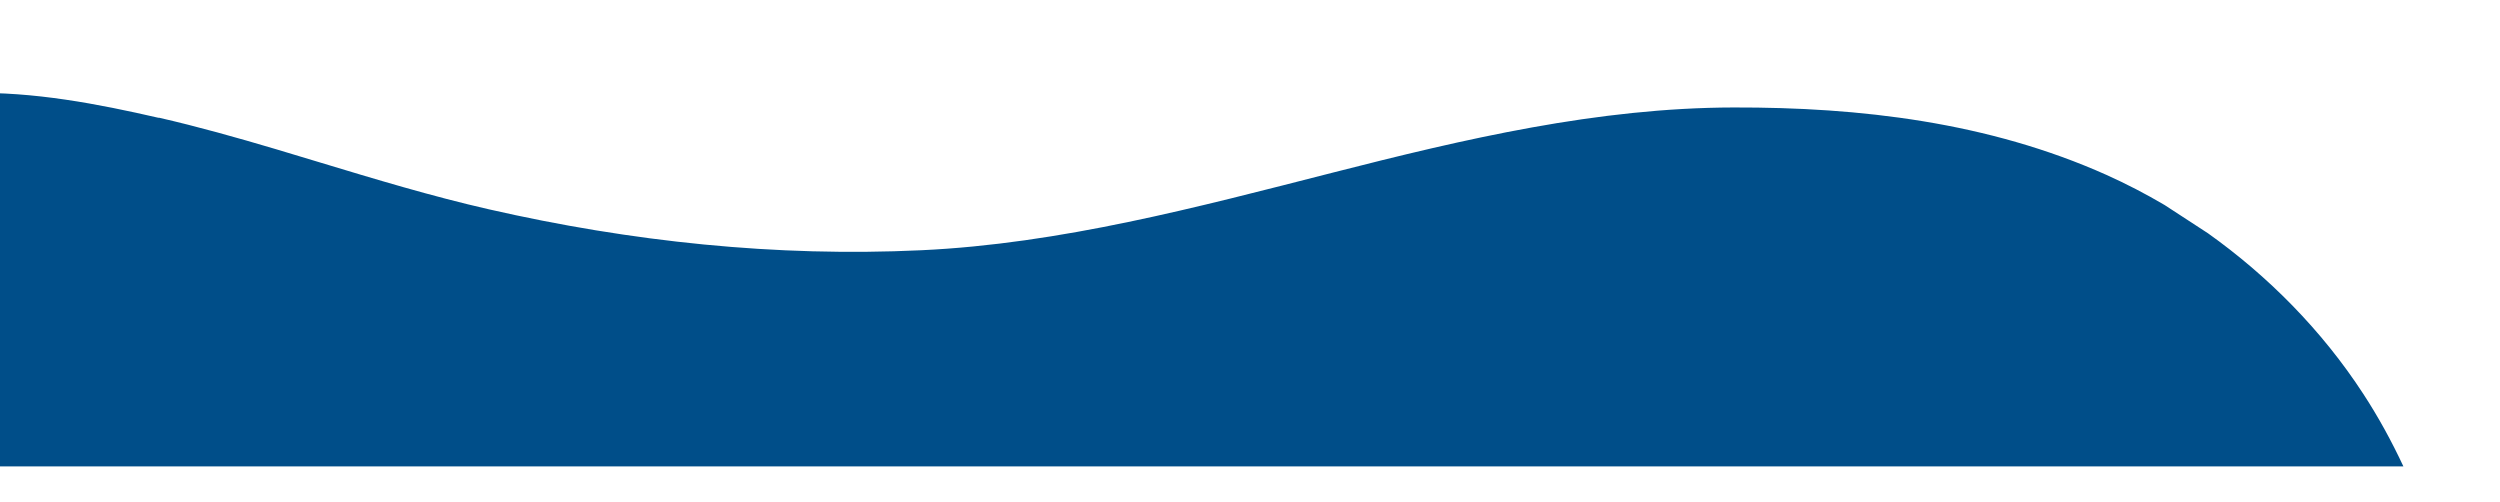 <?xml version="1.0" encoding="UTF-8"?> <svg xmlns="http://www.w3.org/2000/svg" width="498" height="100" viewBox="0 0 498 100" fill="none"><g filter="url(#filter0_d_22_191)"><path d="M37.781 29.584C45.589 31.374 53.322 33.552 61.037 35.841L69.675 38.443C80.897 41.839 92.119 45.236 103.525 47.838C131.82 54.298 160.779 57.362 189.628 55.996C217.387 54.704 244.611 47.432 271.651 40.529C298.008 33.792 324.383 27.609 351.496 27.554C376.616 27.498 402.216 30.451 425.804 41.009C429.699 42.762 433.556 44.756 437.34 46.989L445.978 52.618C457.883 61.09 468.662 71.924 476.912 84.604C479.902 89.182 482.56 94.036 484.904 99.056H-0V24.693C12.716 24.342 25.729 26.852 37.763 29.621L37.781 29.584Z" fill="#004E89"></path></g><defs><filter id="filter0_d_22_191" x="-24.584" y="0.077" width="521.779" height="111.271" filterUnits="userSpaceOnUse" color-interpolation-filters="sRGB"><feFlood flood-opacity="0" result="BackgroundImageFix"></feFlood><feColorMatrix in="SourceAlpha" type="matrix" values="0 0 0 0 0 0 0 0 0 0 0 0 0 0 0 0 0 0 127 0" result="hardAlpha"></feColorMatrix><feOffset dx="-6.146" dy="-6.146"></feOffset><feGaussianBlur stdDeviation="9.219"></feGaussianBlur><feComposite in2="hardAlpha" operator="out"></feComposite><feColorMatrix type="matrix" values="0 0 0 0 0 0 0 0 0 0 0 0 0 0 0 0 0 0 0.3 0"></feColorMatrix><feBlend mode="normal" in2="BackgroundImageFix" result="effect1_dropShadow_22_191"></feBlend><feBlend mode="normal" in="SourceGraphic" in2="effect1_dropShadow_22_191" result="shape"></feBlend></filter></defs></svg> 